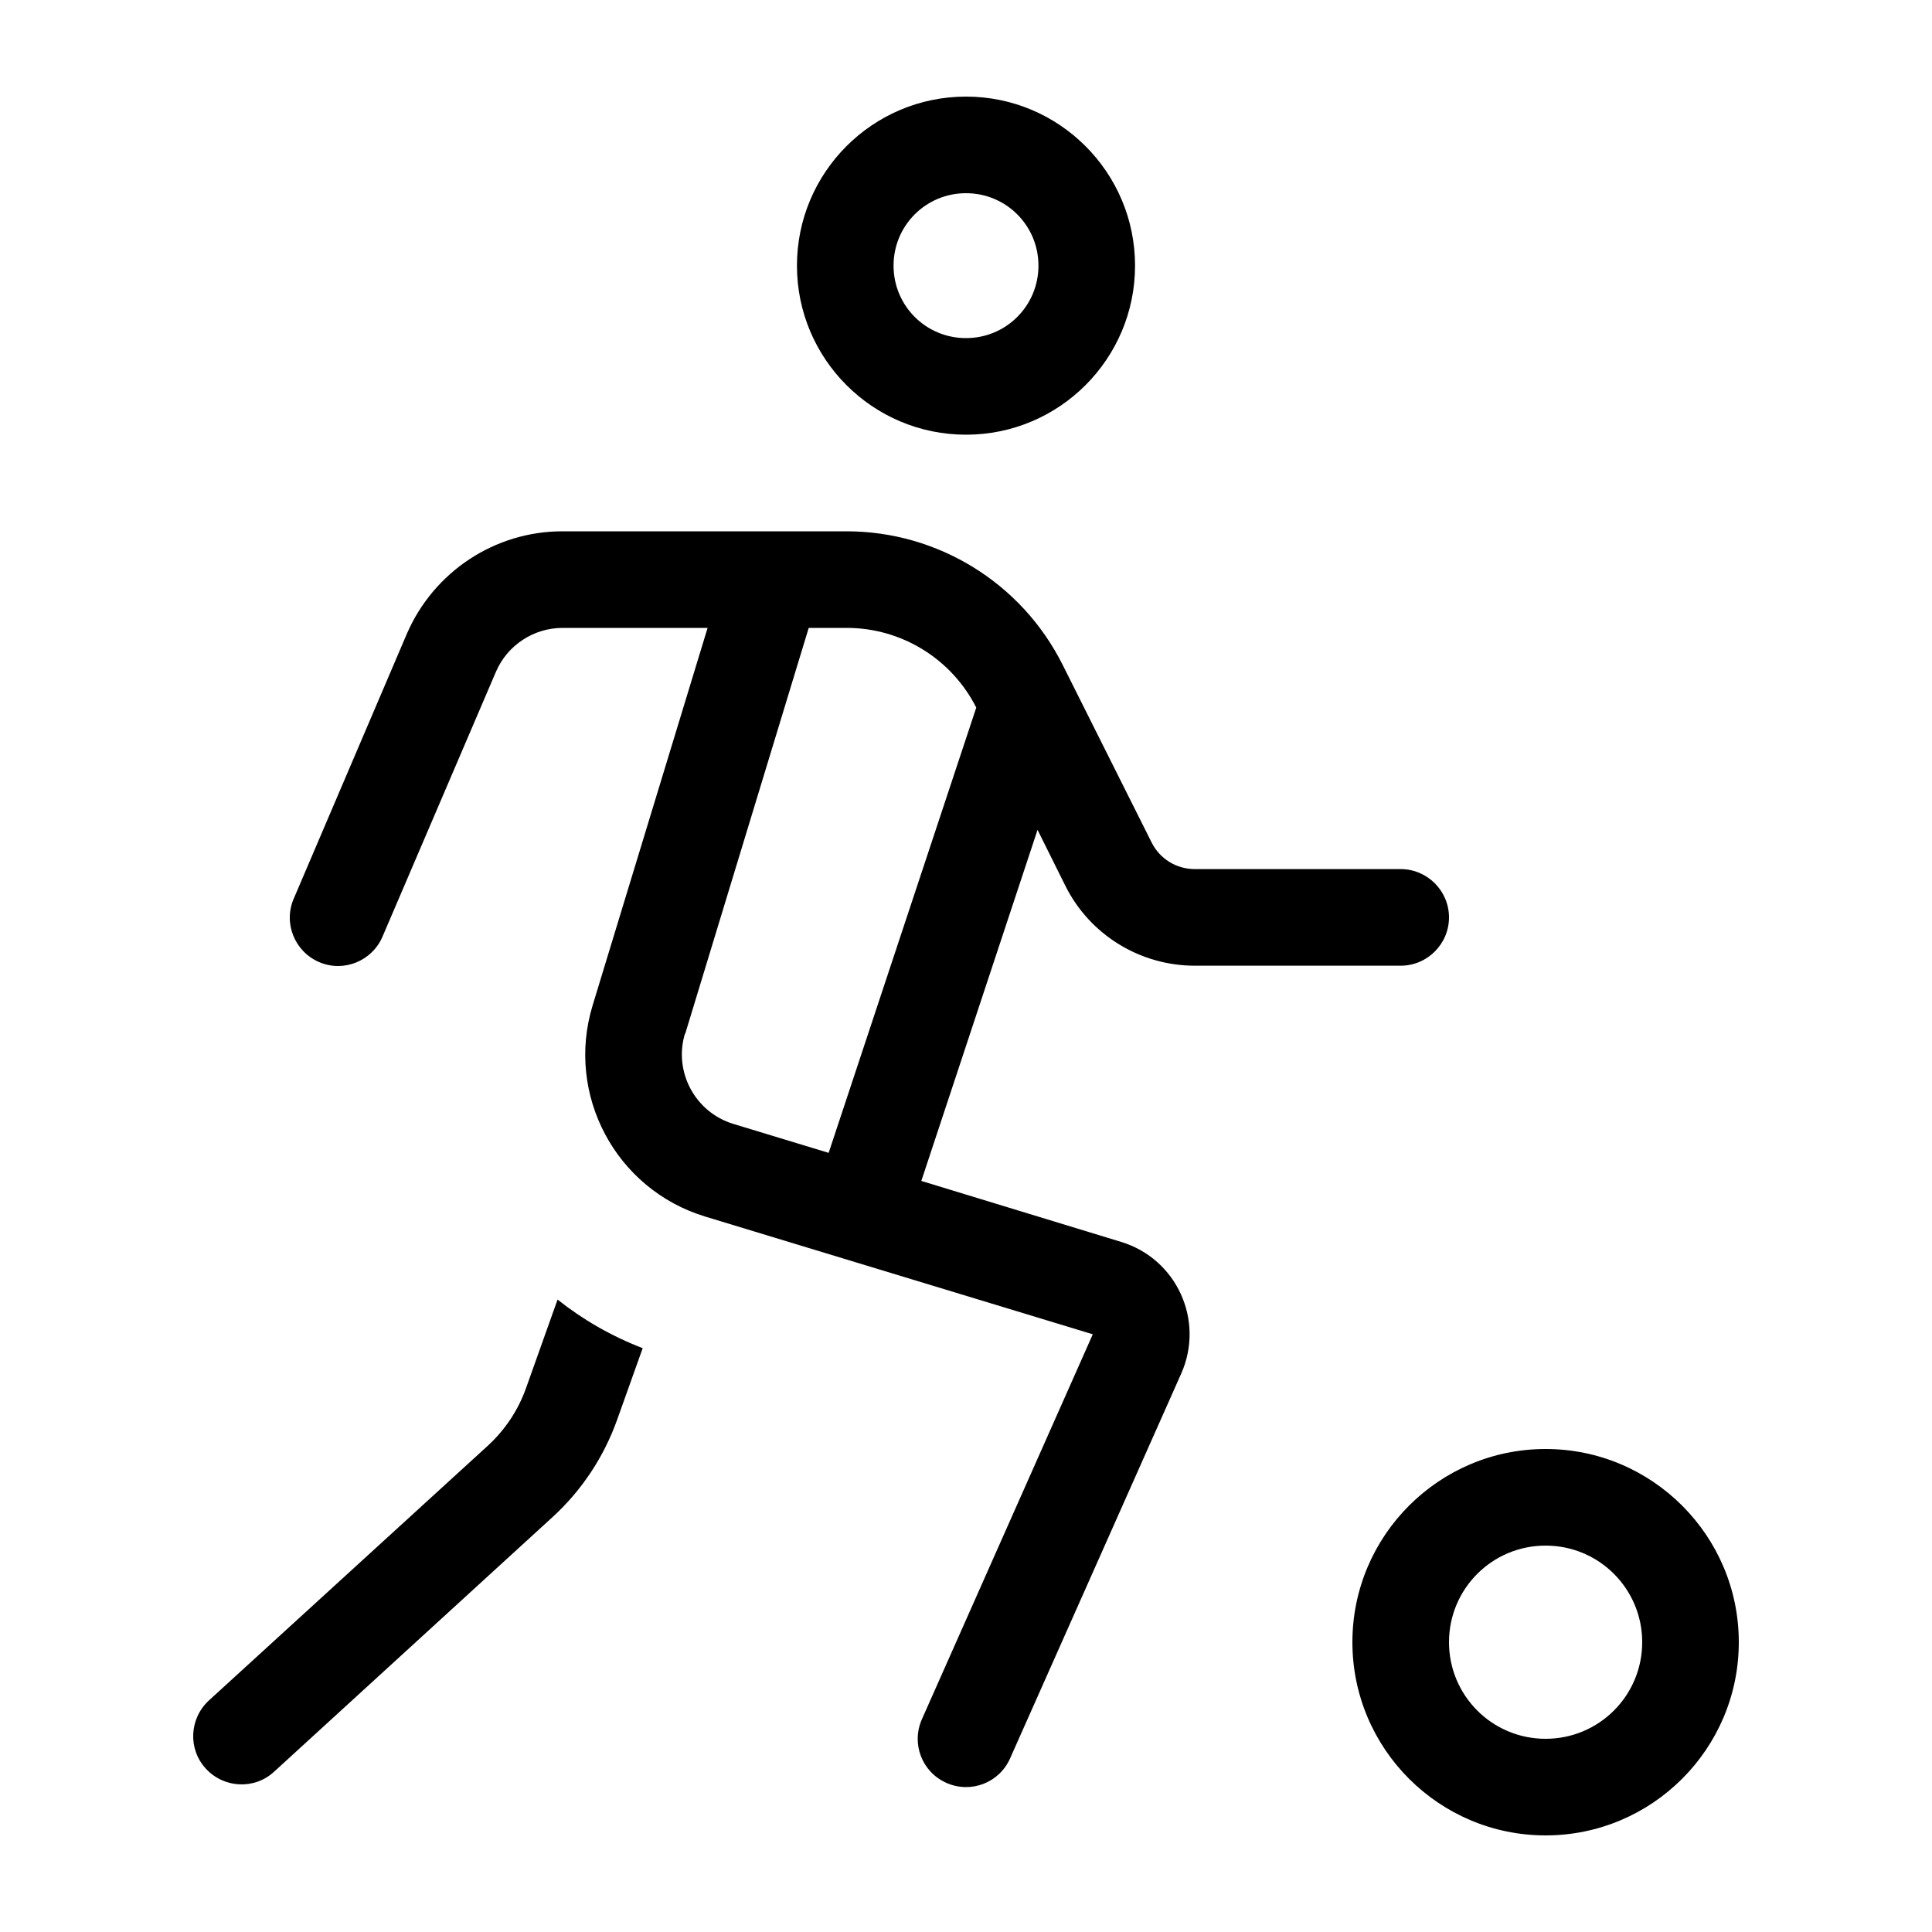 <svg xmlns="http://www.w3.org/2000/svg" viewBox="0 0 640 640"><!--! Font Awesome Pro 7.1.0 by @fontawesome - https://fontawesome.com License - https://fontawesome.com/license (Commercial License) Copyright 2025 Fonticons, Inc. --><path fill="currentColor" d="M320 64C333.3 64 344 74.7 344 88C344 101.3 333.3 112 320 112C306.7 112 296 101.3 296 88C296 74.7 306.7 64 320 64zM320 144C350.9 144 376 118.9 376 88C376 57.1 350.9 32 320 32C289.1 32 264 57.1 264 88C264 118.9 289.1 144 320 144zM164.3 222.5C168.1 213.7 176.8 208 186.4 208L234.4 208L196.3 333.1C187.3 362.7 204 394 233.6 403L362 442L305.4 569.5C301.8 577.6 305.4 587 313.5 590.6C321.6 594.2 331 590.6 334.6 582.5L391.3 455C399.1 437.4 389.8 417 371.4 411.4L305.2 391.2L343.7 274.9L352.9 293.4C361 309.7 377.7 319.9 395.8 319.9L464 319.9C472.8 319.9 480 312.7 480 303.9C480 295.1 472.8 287.9 464 287.9L395.8 287.9C389.7 287.9 384.2 284.5 381.5 279.1L352 220.2C338.4 193.1 310.7 176 280.4 176L186.3 176C163.9 176 143.7 189.4 134.8 209.9L97.3 297.7C93.8 305.8 97.6 315.2 105.7 318.7C113.8 322.2 123.2 318.4 126.7 310.3L164.3 222.5zM227 342.4L267.9 208L280.5 208C298.6 208 315.2 218.2 323.4 234.4L274.5 381.9L242.9 372.3C230.2 368.4 223.1 355 226.9 342.4zM174.3 459.7C171.7 467.1 167.3 473.7 161.5 479L69.2 563.3C62.7 569.3 62.2 579.4 68.2 585.9C74.2 592.4 84.3 592.9 90.8 586.9L183.1 502.5C192.7 493.7 200 482.7 204.4 470.4L212.9 446.6C202.5 442.6 193 437.1 184.7 430.5L174.3 459.7zM480 544C480 526.3 494.3 512 512 512C529.7 512 544 526.3 544 544C544 561.7 529.7 576 512 576C494.3 576 480 561.7 480 544zM576 544C576 508.7 547.3 480 512 480C476.7 480 448 508.7 448 544C448 579.3 476.7 608 512 608C547.3 608 576 579.3 576 544z"/></svg>